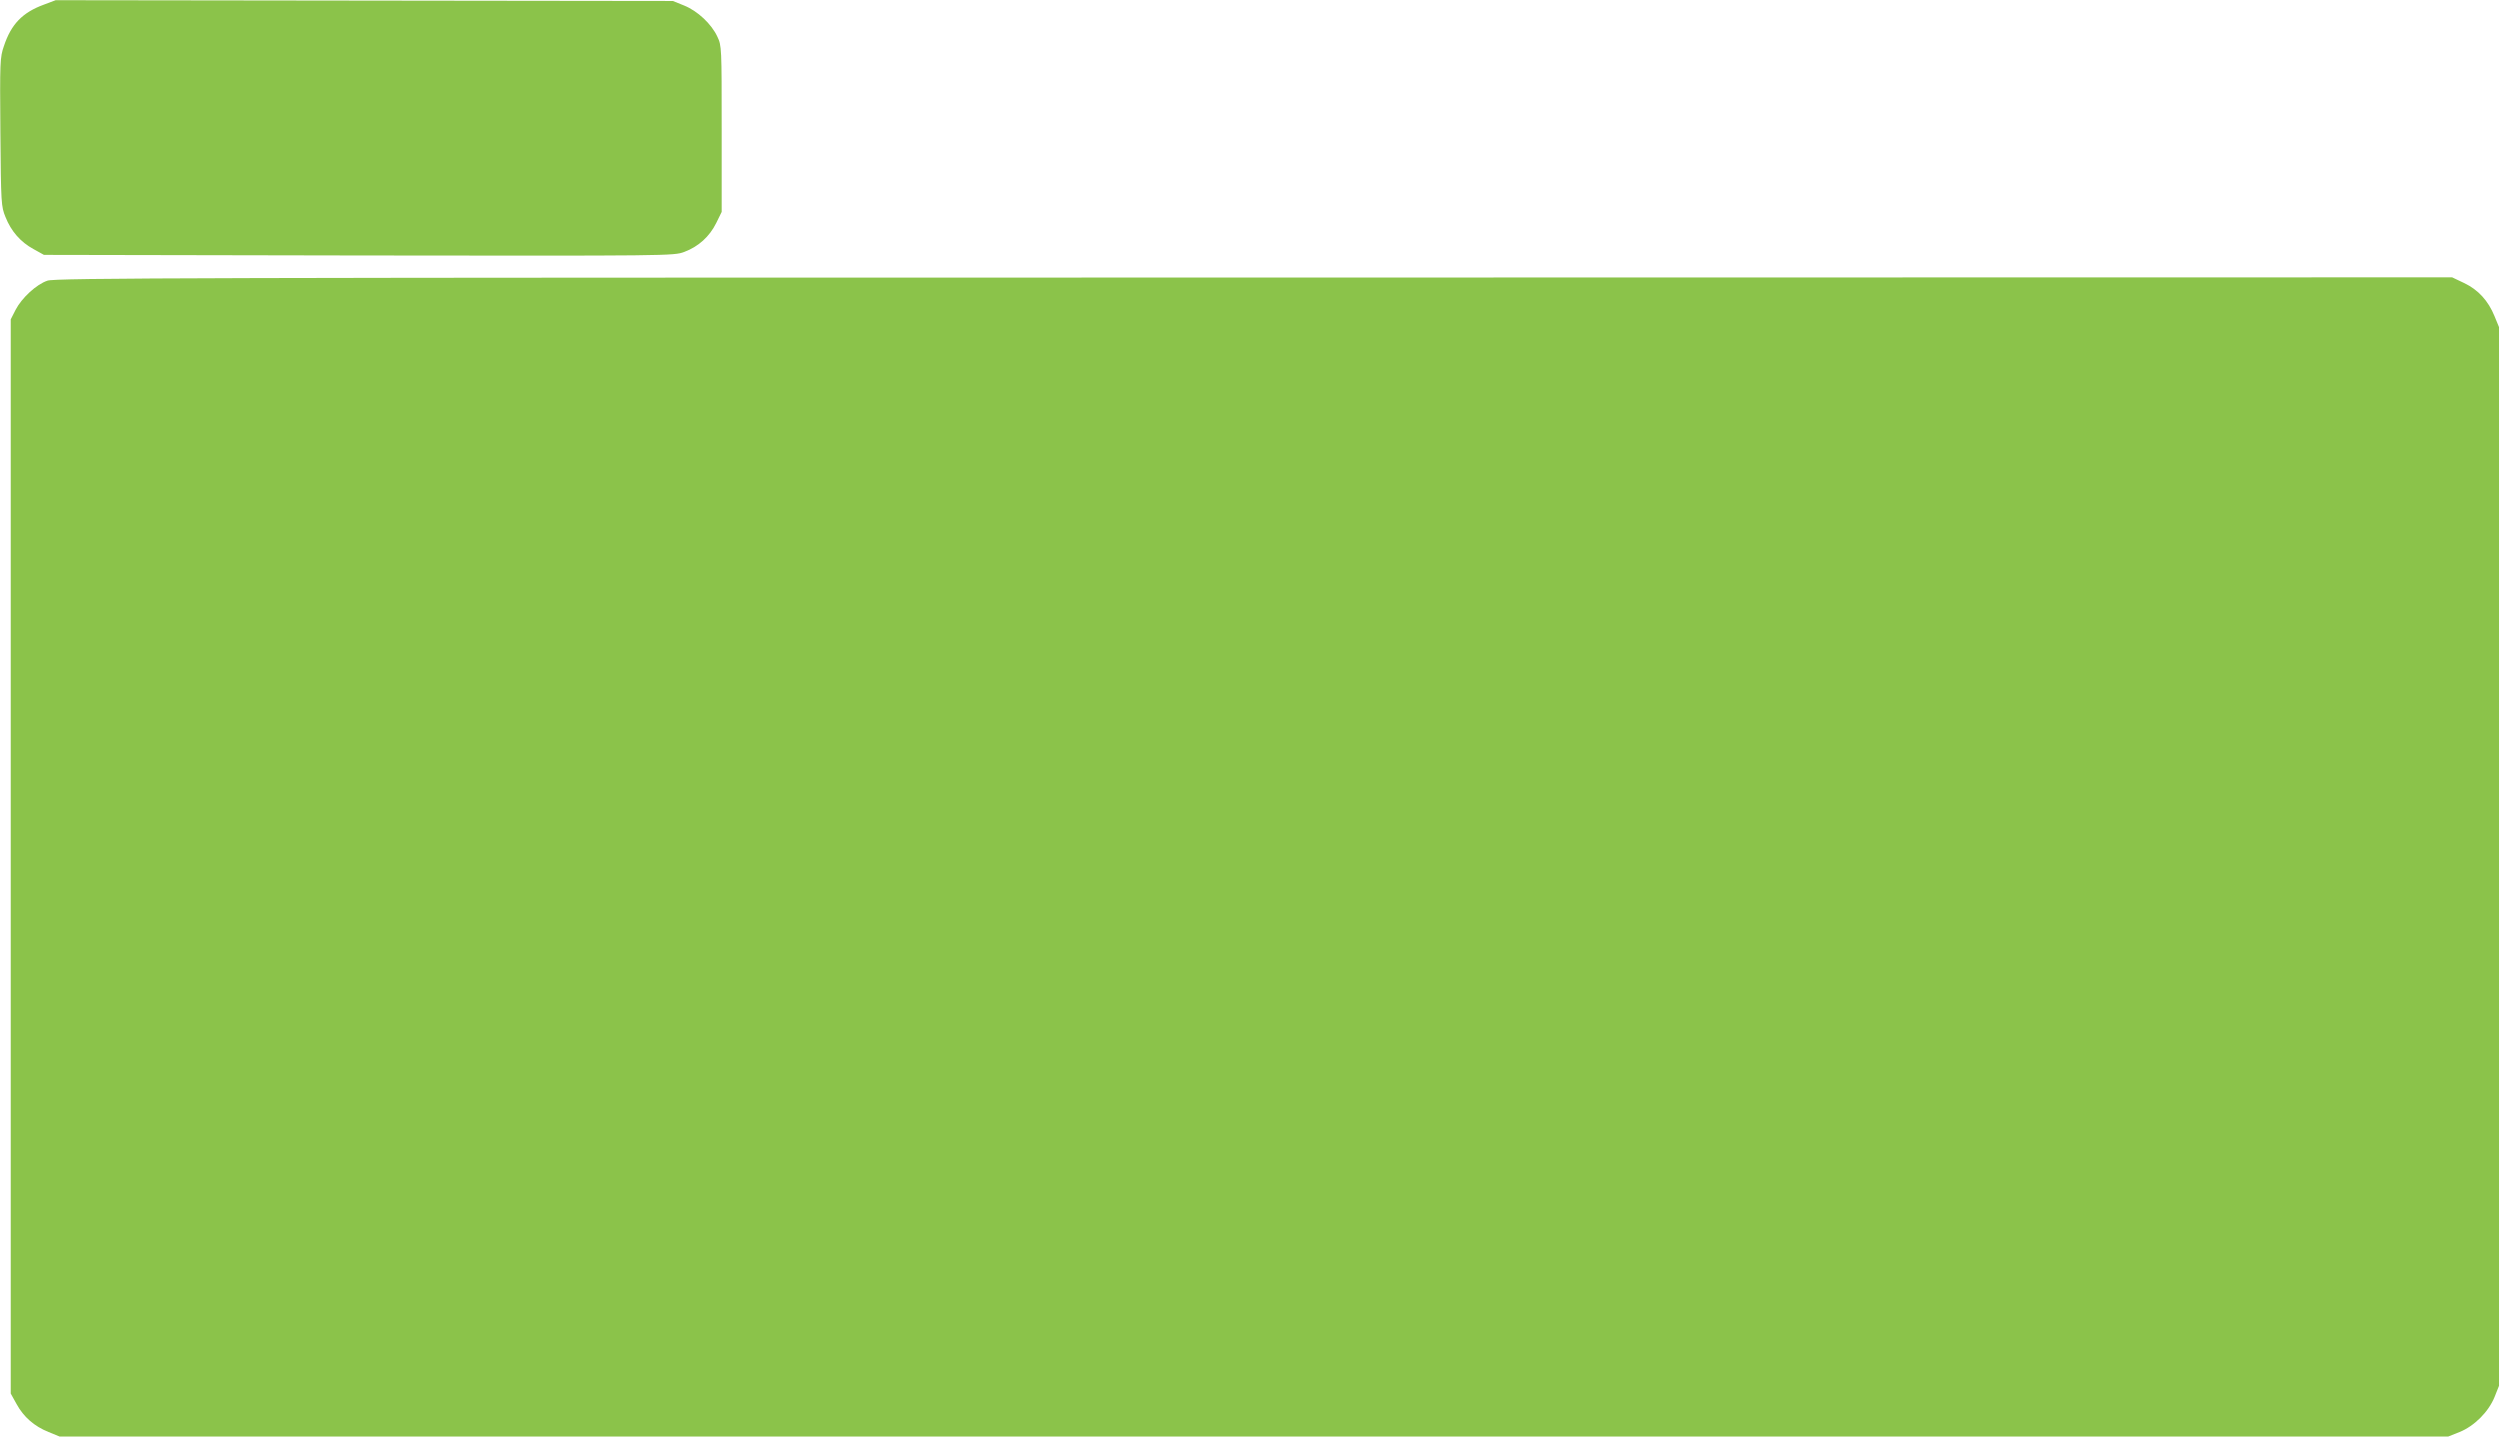 <?xml version="1.0" standalone="no"?>
<!DOCTYPE svg PUBLIC "-//W3C//DTD SVG 20010904//EN"
 "http://www.w3.org/TR/2001/REC-SVG-20010904/DTD/svg10.dtd">
<svg version="1.0" xmlns="http://www.w3.org/2000/svg"
 width="1280pt" height="736pt" viewBox="0 0 1280 736"
 preserveAspectRatio="xMidYMid meet">
<g transform="translate(0,736) scale(0.1,-0.1)"
fill="#8bc34a" stroke="none">
<path d="M224 7336 c-109 -40 -167 -100 -204 -212 -20 -57 -21 -81 -18 -440 3
-367 4 -381 26 -435 29 -73 77 -128 143 -164 l54 -30 1612 -3 c1596 -2 1612
-2 1666 18 73 27 130 79 164 148 l28 57 0 425 c0 416 0 426 -22 472 -30 65
-101 132 -171 160 l-57 23 -1580 2 -1580 2 -61 -23z"/>
<path d="M243 5923 c-57 -19 -132 -89 -163 -149 l-25 -49 0 -2750 0 -2750 30
-54 c36 -66 91 -114 164 -143 l56 -23 6115 0 6115 0 58 23 c76 31 148 103 179
179 l23 58 0 2710 0 2710 -23 56 c-32 79 -84 136 -156 170 l-61 29 -6135 -1
c-5420 0 -6140 -2 -6177 -16z"/>
</g>
</svg>
